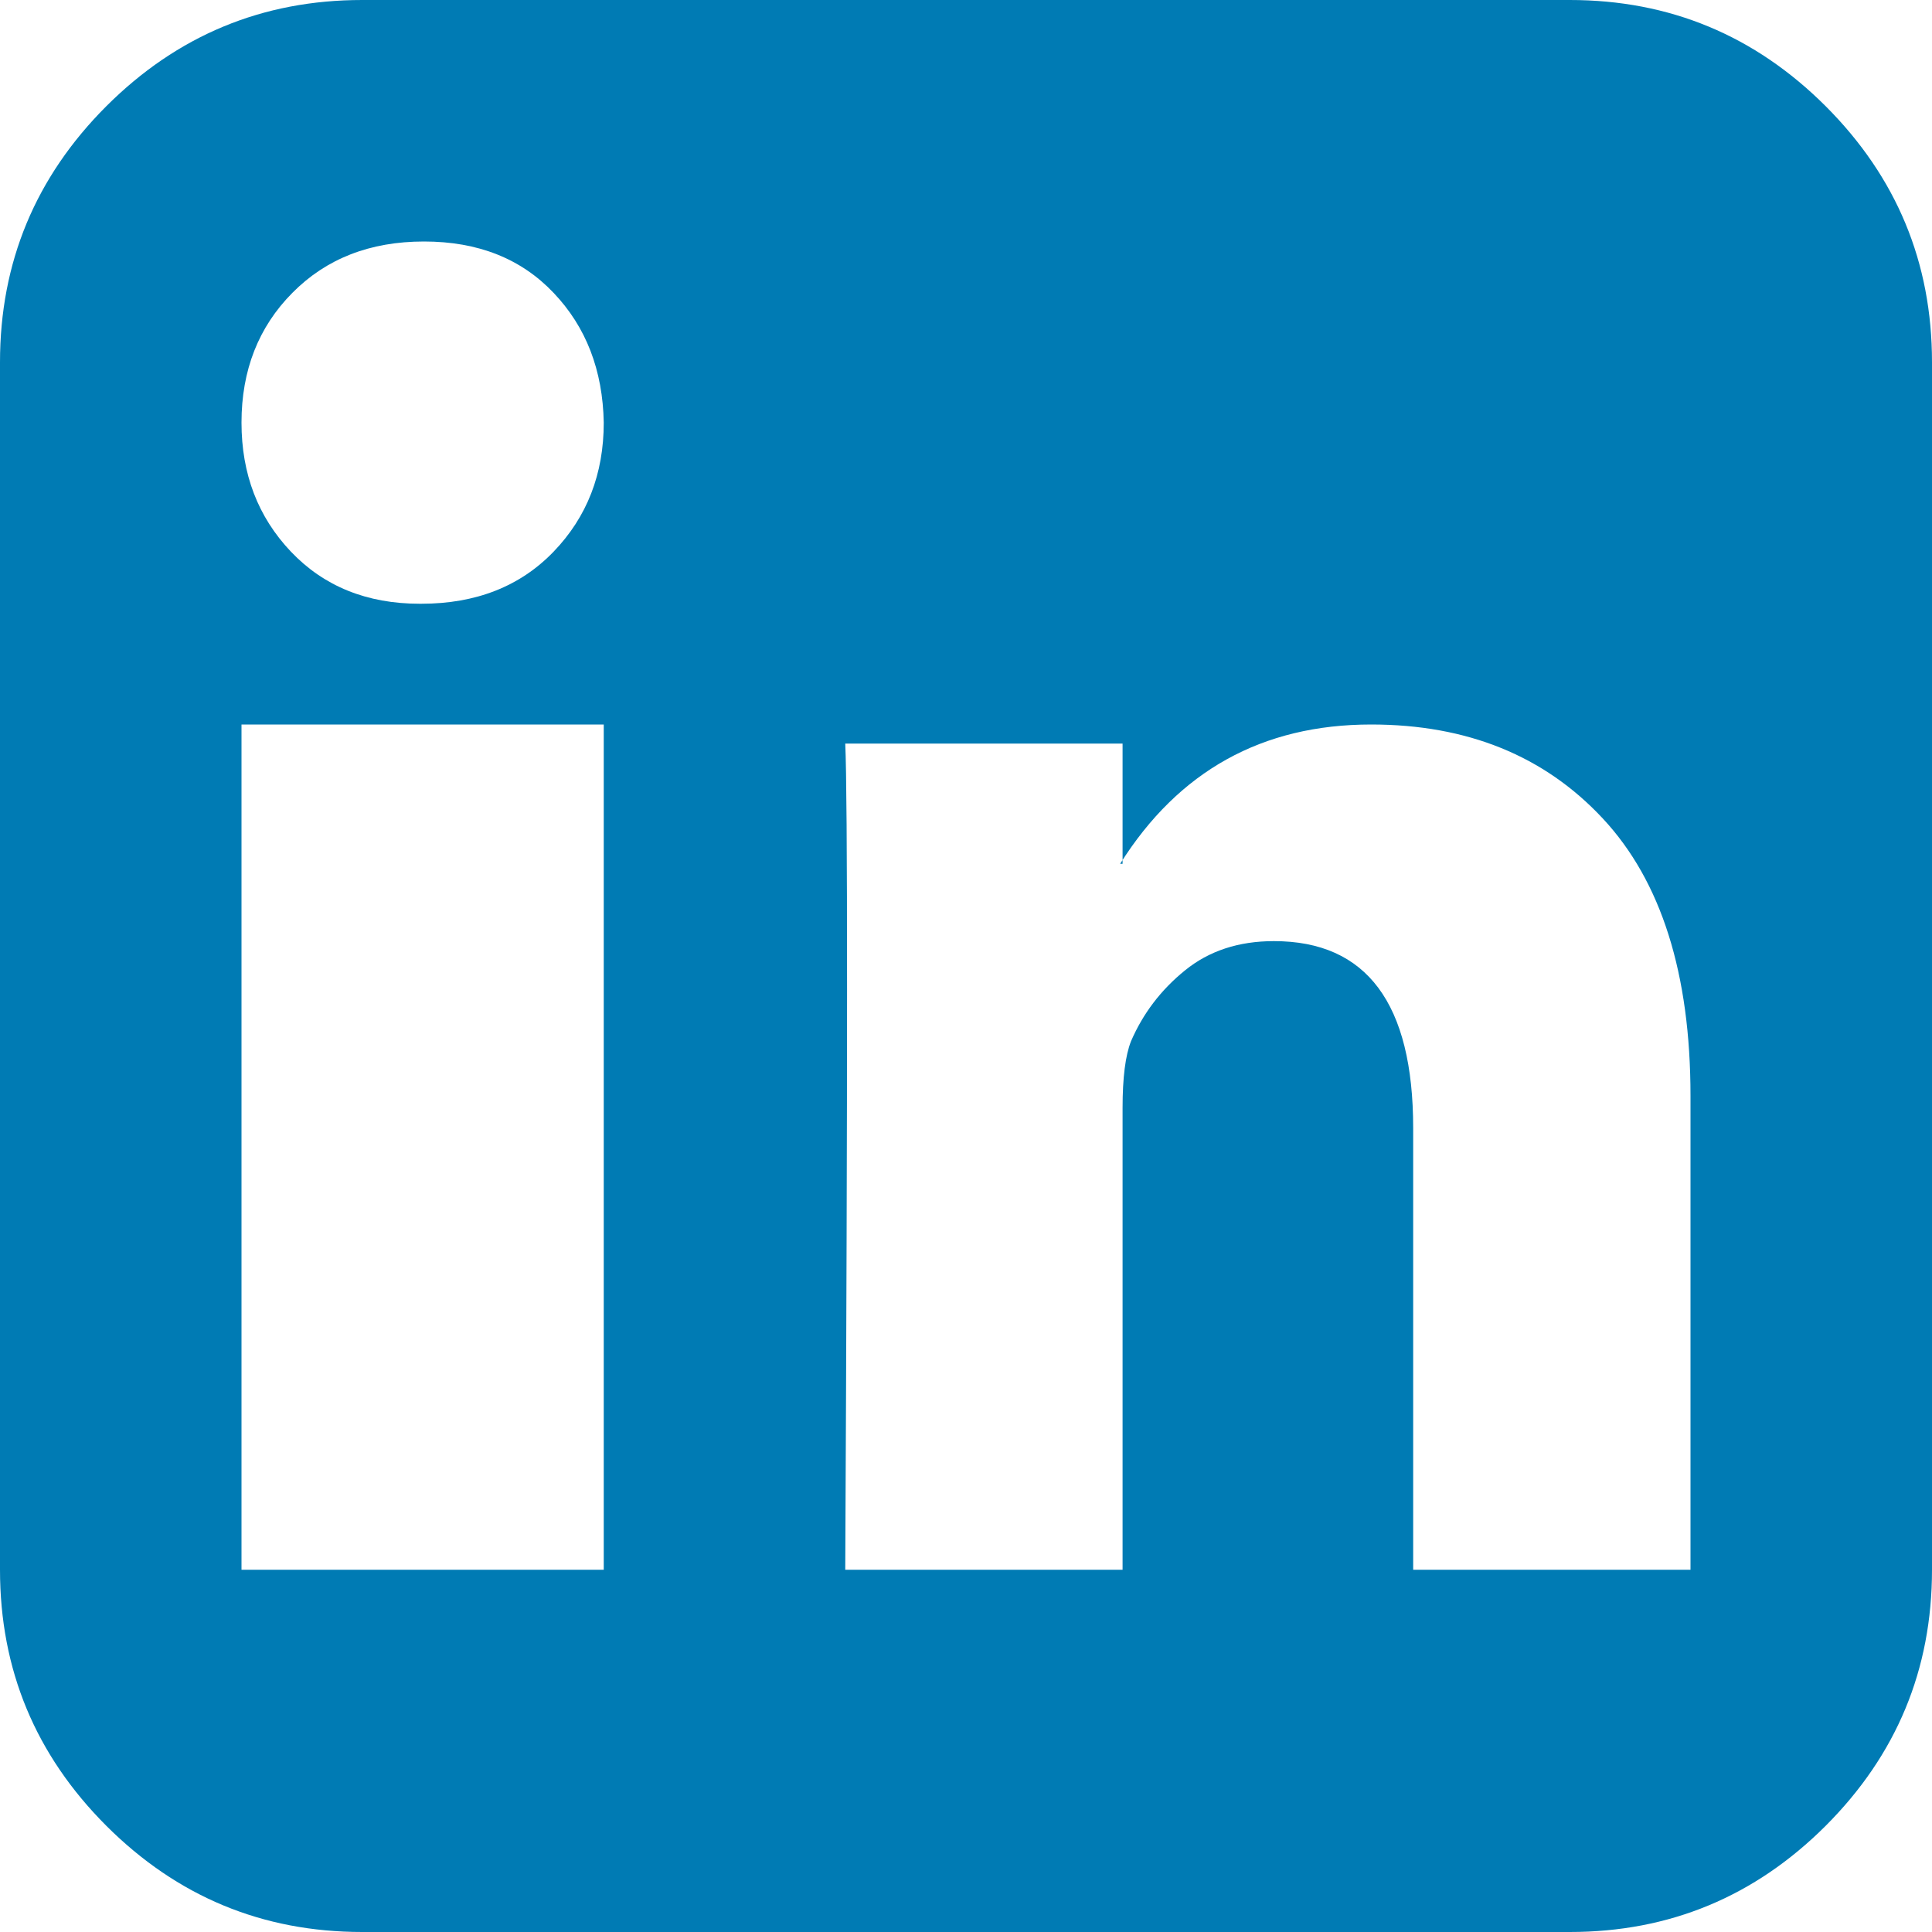 <svg width="24" height="24" viewBox="0 0 24 24" fill="none" xmlns="http://www.w3.org/2000/svg">
<path fill-rule="evenodd" clip-rule="evenodd" d="M3 19.5H7.5V9H3V19.5ZM7.5 5.25C7.488 4.6 7.281 4.062 6.877 3.638C6.473 3.212 5.937 3 5.267 3C4.598 3 4.053 3.212 3.632 3.638C3.211 4.062 3 4.6 3 5.25C3 5.888 3.205 6.422 3.614 6.853C4.024 7.284 4.558 7.5 5.215 7.5H5.233C5.913 7.5 6.462 7.284 6.877 6.853C7.292 6.422 7.5 5.888 7.5 5.25ZM17.555 19.5H21V13.614C21 12.096 20.637 10.947 19.911 10.168C19.185 9.389 18.226 9 17.033 9C15.68 9 14.641 9.577 13.915 10.73H13.945V9.237H10.5C10.53 9.887 10.53 13.308 10.5 19.5H13.945V13.762C13.945 13.387 13.98 13.111 14.05 12.934C14.199 12.589 14.423 12.295 14.721 12.054C15.019 11.812 15.387 11.691 15.825 11.691C16.978 11.691 17.555 12.466 17.555 14.013V19.5ZM24 4.5V19.5C24 20.74 23.56 21.799 22.68 22.68C21.799 23.56 20.74 24 19.5 24H4.5C3.26 24 2.201 23.56 1.32 22.68C0.44 21.799 0 20.74 0 19.5V4.5C0 3.26 0.44 2.201 1.32 1.32C2.201 0.44 3.26 0 4.5 0H19.5C20.74 0 21.799 0.44 22.68 1.32C23.56 2.201 24 3.26 24 4.5Z" fill="#007BB4"/>
</svg>
